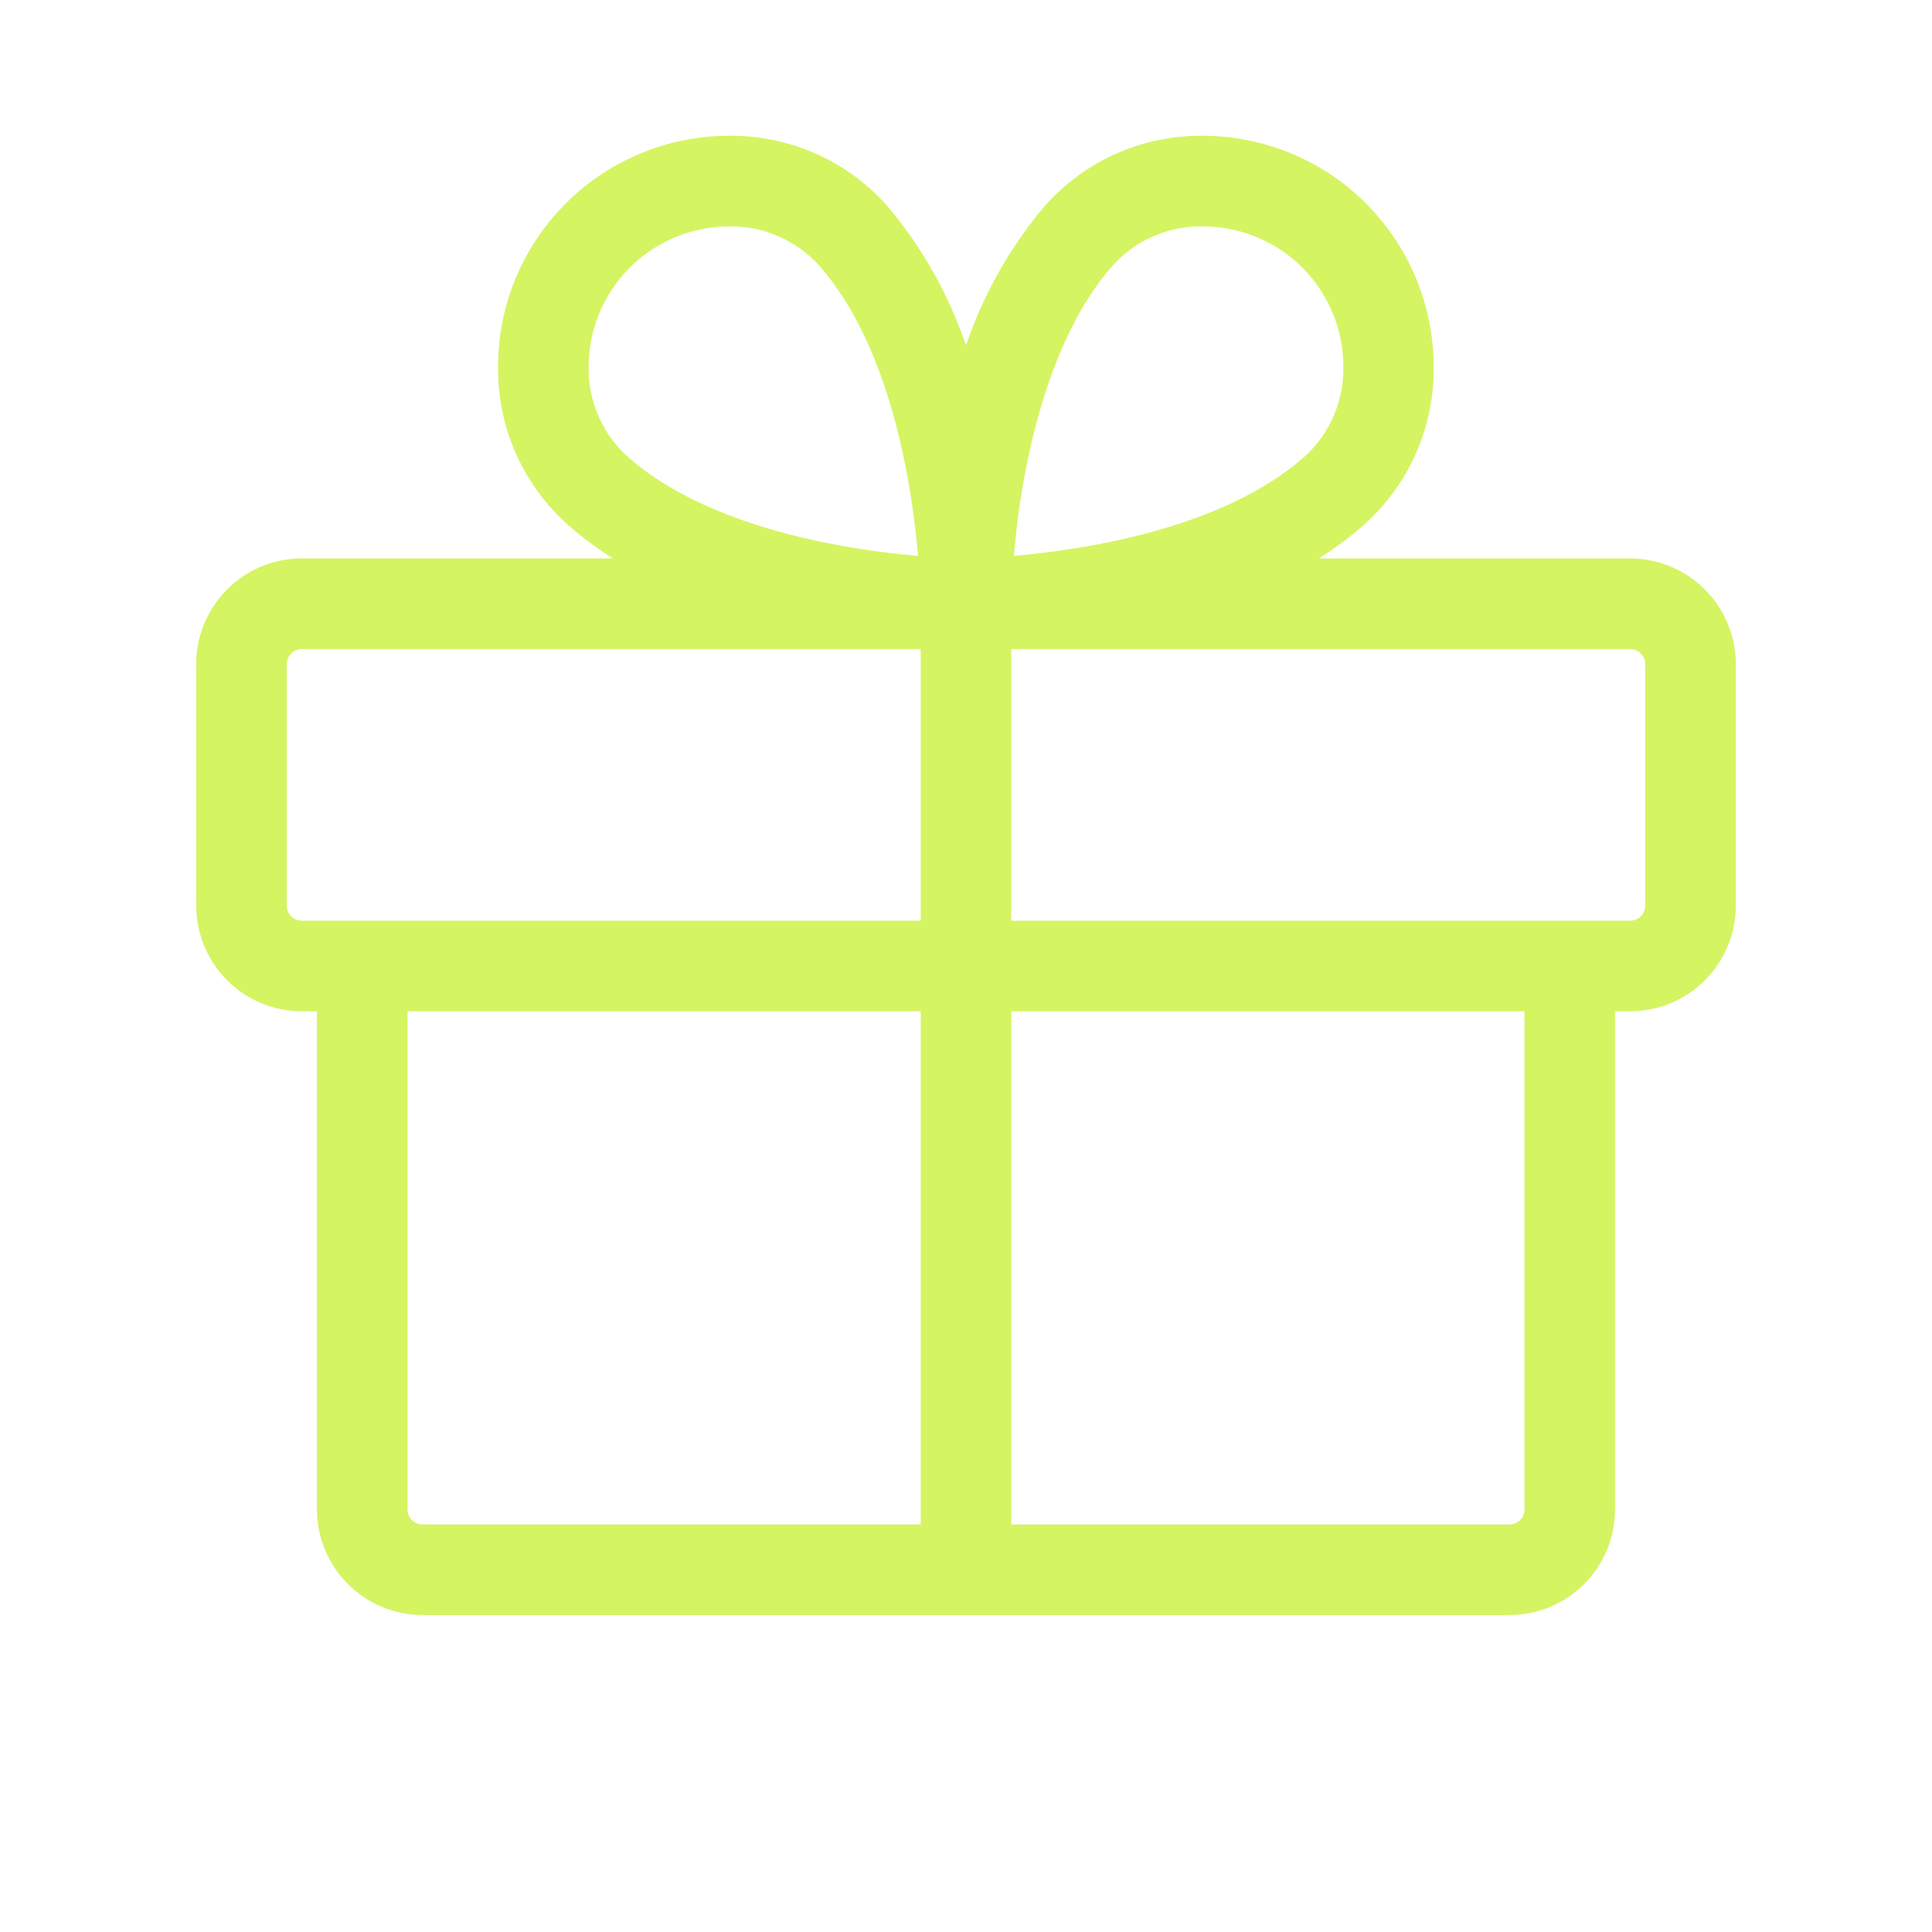 <svg width="32" height="32" viewBox="0 0 32 32" fill="none" xmlns="http://www.w3.org/2000/svg">
<path d="M27 9.25H21.843C22.107 9.084 22.358 8.897 22.593 8.69C22.946 8.375 23.231 7.991 23.429 7.56C23.628 7.13 23.735 6.664 23.745 6.19C23.76 5.669 23.669 5.151 23.477 4.666C23.285 4.182 22.996 3.742 22.628 3.373C22.26 3.004 21.82 2.714 21.336 2.521C20.852 2.328 20.334 2.236 19.812 2.25C19.339 2.26 18.872 2.368 18.442 2.566C18.012 2.764 17.628 3.049 17.312 3.403C16.733 4.086 16.288 4.872 16 5.72C15.712 4.873 15.268 4.087 14.69 3.404C14.375 3.05 13.99 2.765 13.559 2.566C13.129 2.368 12.662 2.26 12.188 2.25C11.666 2.235 11.147 2.327 10.663 2.52C10.178 2.712 9.738 3.002 9.369 3.371C9.001 3.739 8.711 4.18 8.519 4.664C8.326 5.149 8.235 5.668 8.25 6.189C8.26 6.663 8.367 7.129 8.566 7.559C8.764 7.989 9.049 8.374 9.402 8.689C9.637 8.896 9.888 9.083 10.152 9.249H5C4.77 9.249 4.542 9.294 4.33 9.382C4.118 9.47 3.925 9.599 3.762 9.762C3.6 9.925 3.471 10.118 3.383 10.33C3.295 10.543 3.25 10.771 3.25 11V15C3.25 15.464 3.434 15.91 3.763 16.238C4.091 16.566 4.536 16.75 5 16.75H5.25V25C5.25 25.465 5.434 25.91 5.763 26.238C6.091 26.566 6.536 26.75 7 26.75H25C25.464 26.75 25.909 26.566 26.237 26.238C26.566 25.91 26.75 25.465 26.75 25V16.75H27C27.464 16.75 27.909 16.566 28.237 16.238C28.566 15.91 28.75 15.464 28.75 15V11C28.75 10.536 28.566 10.091 28.237 9.763C27.909 9.435 27.464 9.25 27 9.25ZM16.971 7.875C17.253 6.36 17.758 5.157 18.433 4.394C18.613 4.195 18.833 4.035 19.078 3.924C19.323 3.813 19.588 3.754 19.858 3.75H19.926C20.237 3.75 20.545 3.813 20.831 3.934C21.118 4.055 21.377 4.232 21.594 4.455C21.811 4.679 21.98 4.943 22.093 5.233C22.206 5.523 22.259 5.832 22.25 6.143C22.246 6.412 22.186 6.678 22.075 6.923C21.963 7.168 21.802 7.388 21.602 7.568C20.262 8.75 17.99 9.104 16.793 9.207C16.824 8.845 16.875 8.385 16.971 7.875ZM10.431 4.432C10.868 3.997 11.458 3.752 12.074 3.75H12.143C12.412 3.755 12.677 3.814 12.922 3.926C13.168 4.037 13.387 4.198 13.568 4.398C14.75 5.738 15.104 8.01 15.206 9.208C14.845 9.177 14.385 9.123 13.88 9.029C12.365 8.75 11.161 8.243 10.399 7.567C10.198 7.387 10.037 7.167 9.926 6.922C9.814 6.677 9.754 6.412 9.75 6.143C9.741 5.826 9.797 5.511 9.914 5.217C10.032 4.923 10.207 4.656 10.431 4.432ZM4.75 15V11C4.75 10.934 4.776 10.87 4.823 10.824C4.87 10.777 4.934 10.75 5 10.75H15.25V15.25H5C4.934 15.25 4.87 15.224 4.823 15.177C4.776 15.13 4.75 15.067 4.75 15ZM6.75 25V16.75H15.25V25.25H7C6.934 25.25 6.87 25.224 6.823 25.177C6.776 25.13 6.75 25.067 6.75 25ZM25.25 25C25.25 25.067 25.224 25.13 25.177 25.177C25.13 25.224 25.066 25.25 25 25.25H16.75V16.75H25.25V25ZM27.25 15C27.25 15.067 27.224 15.13 27.177 15.177C27.13 15.224 27.066 15.25 27 15.25H16.75V10.75H27C27.066 10.75 27.13 10.777 27.177 10.824C27.224 10.87 27.25 10.934 27.25 11V15Z" fill="#D5F462"/>
</svg>
